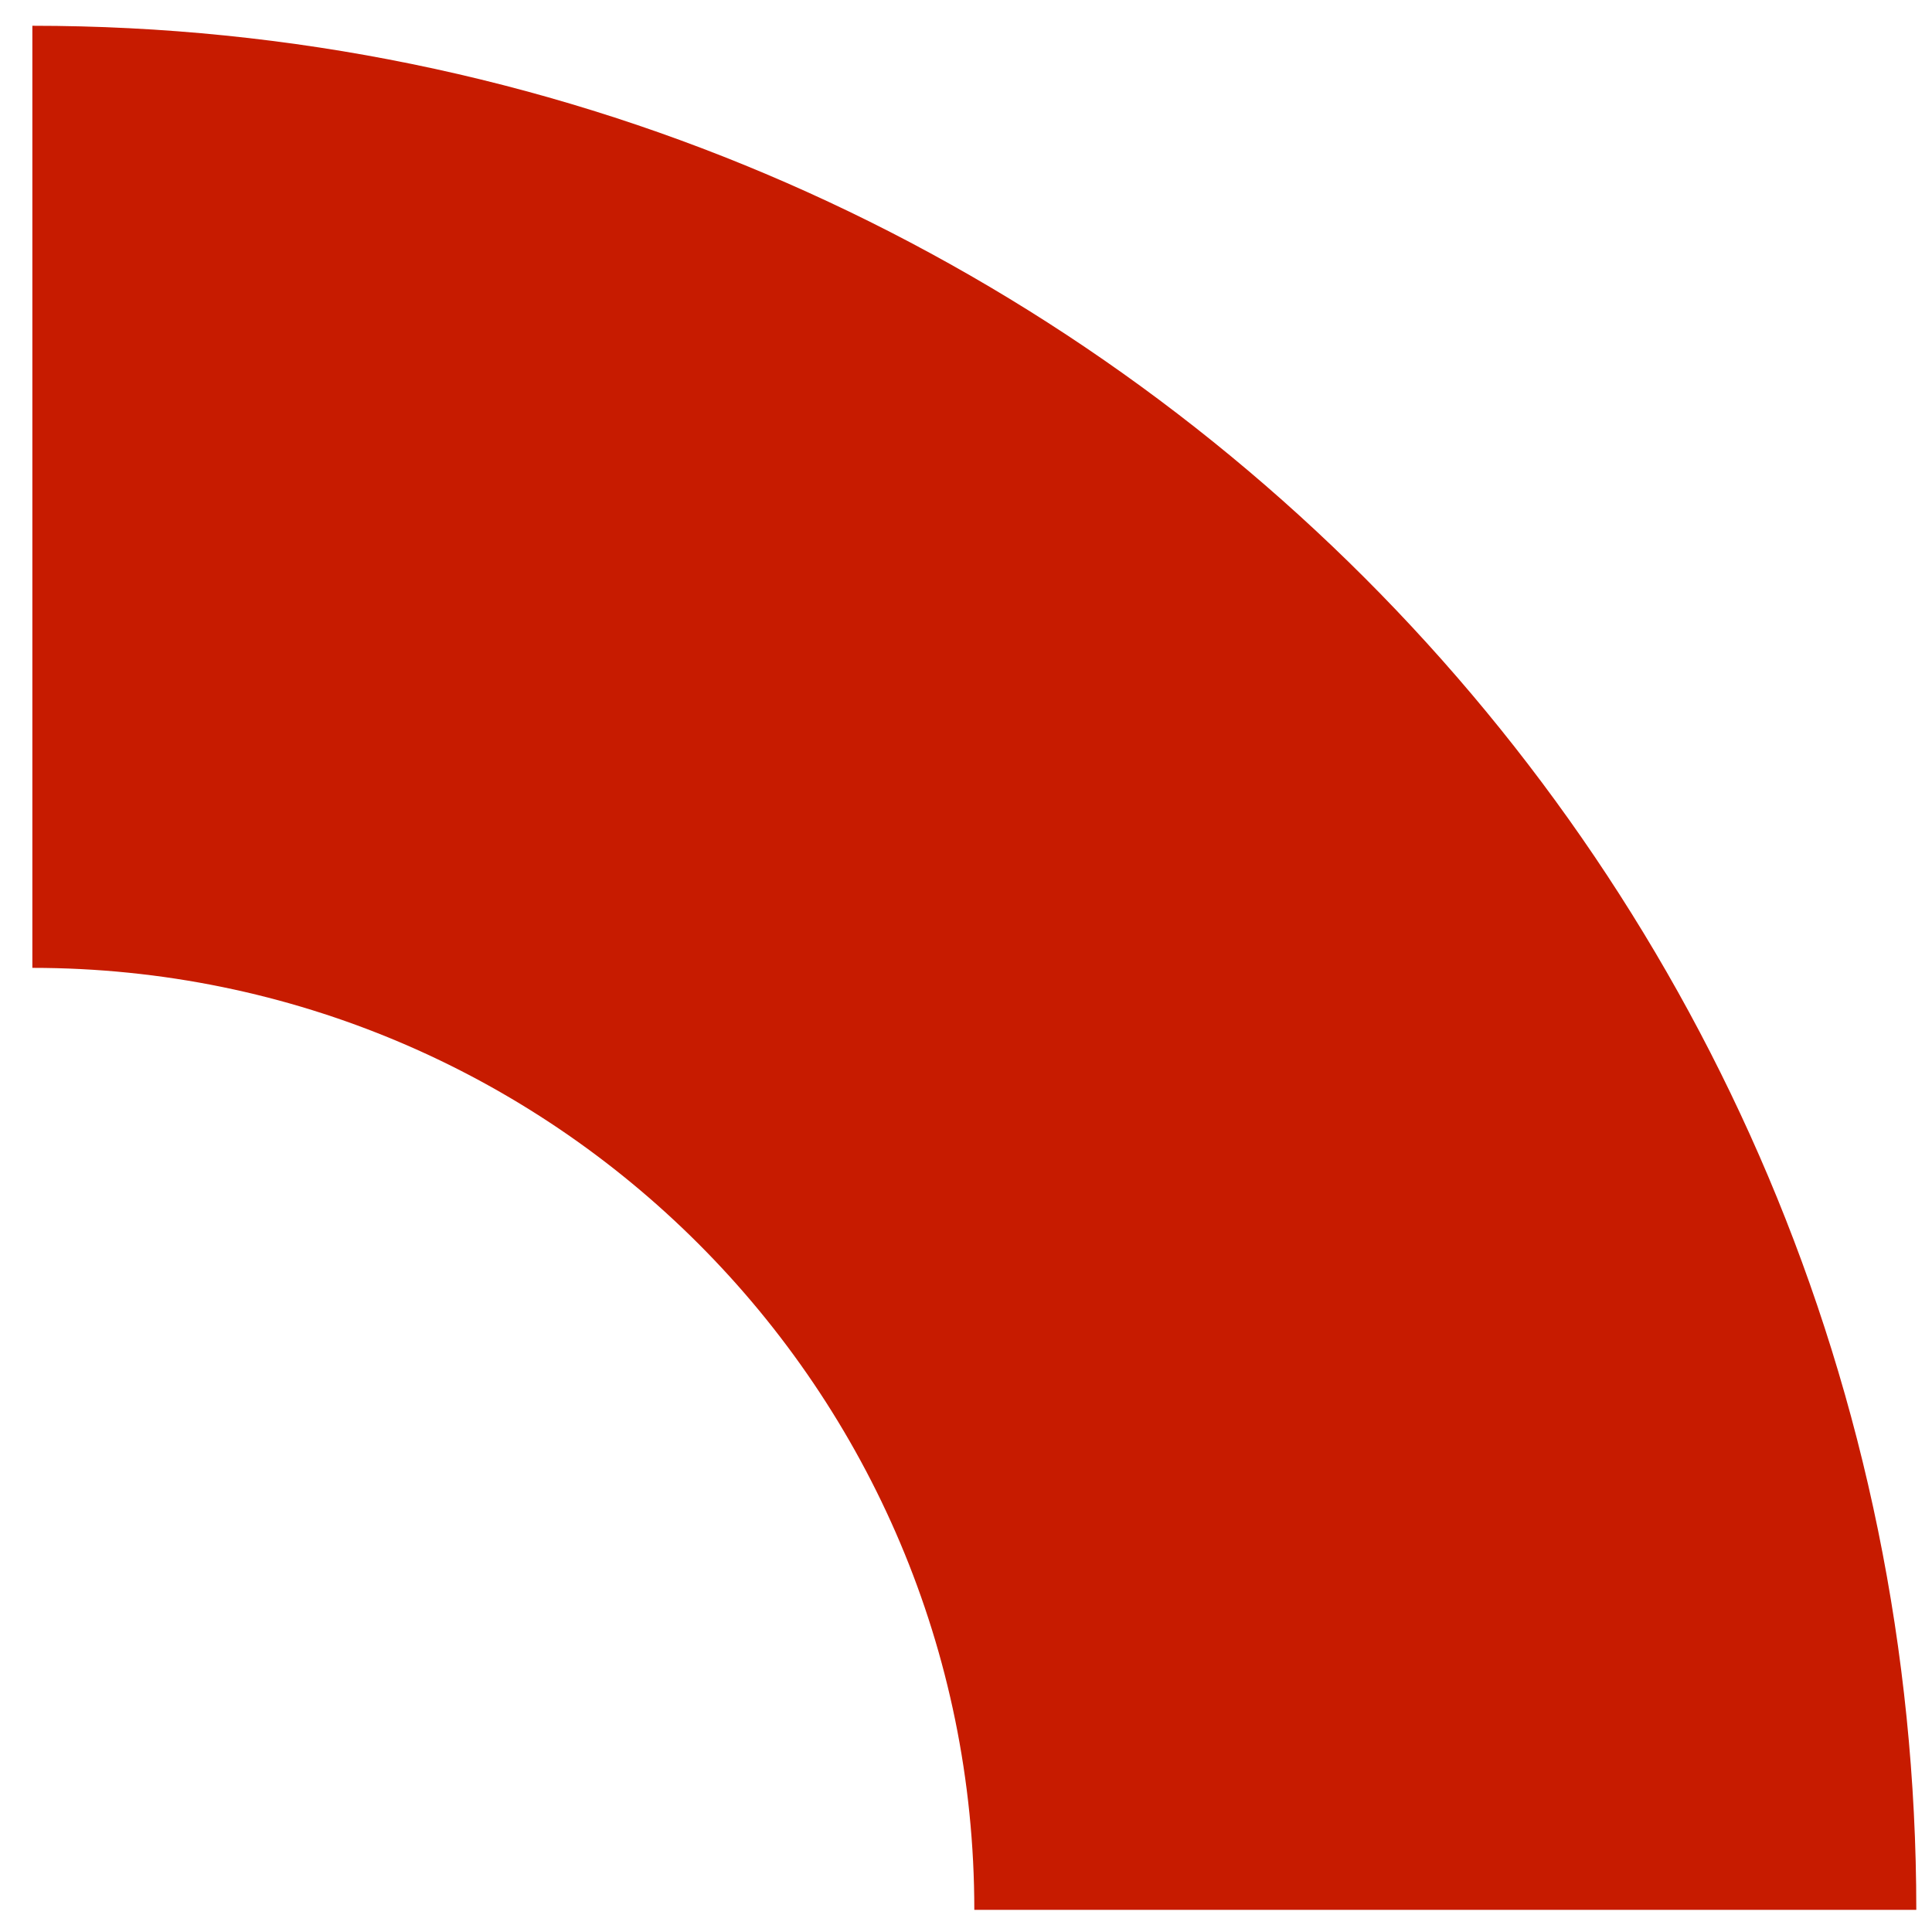 <svg xmlns="http://www.w3.org/2000/svg" width="56" height="56" viewBox="0 0 56 56" fill="none"><path d="M55.545 55.358H28.241C28.241 40.276 16.016 28.054 0.938 28.054V0.747C31.095 0.747 55.545 25.2 55.545 55.358Z" fill="#C71B00"></path></svg>